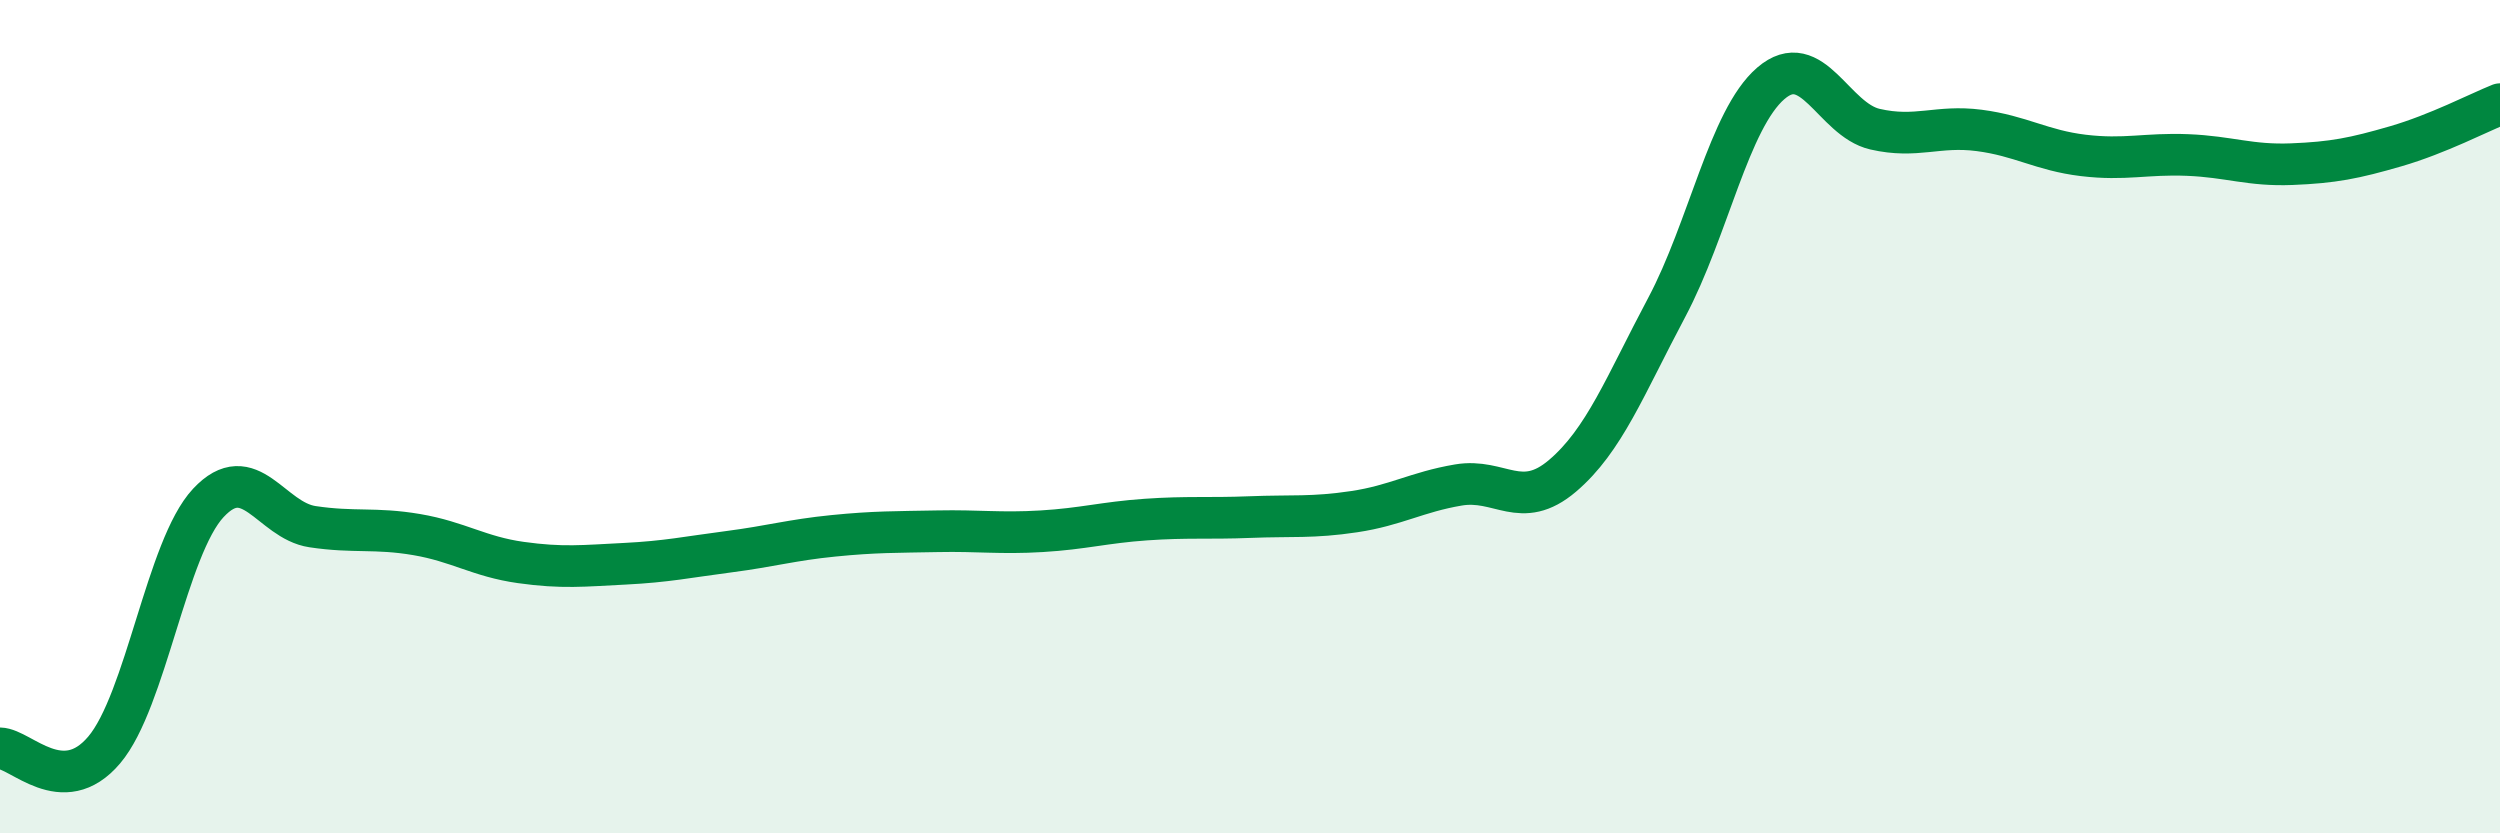 
    <svg width="60" height="20" viewBox="0 0 60 20" xmlns="http://www.w3.org/2000/svg">
      <path
        d="M 0,17.96 C 0.5,17.97 1.5,19.18 2.5,18 C 3.5,16.82 4,13.14 5,12.07 C 6,11 6.5,12.49 7.5,12.64 C 8.5,12.79 9,12.66 10,12.83 C 11,13 11.5,13.36 12.5,13.5 C 13.5,13.64 14,13.58 15,13.53 C 16,13.48 16.5,13.37 17.5,13.24 C 18.5,13.11 19,12.96 20,12.86 C 21,12.76 21.5,12.77 22.5,12.75 C 23.5,12.73 24,12.81 25,12.75 C 26,12.69 26.5,12.54 27.5,12.47 C 28.5,12.4 29,12.45 30,12.41 C 31,12.37 31.5,12.43 32.5,12.28 C 33.5,12.13 34,11.81 35,11.64 C 36,11.47 36.5,12.27 37.5,11.42 C 38.5,10.57 39,9.26 40,7.38 C 41,5.5 41.5,2.86 42.5,2 C 43.5,1.14 44,2.87 45,3.1 C 46,3.33 46.5,3 47.5,3.13 C 48.5,3.26 49,3.61 50,3.73 C 51,3.85 51.5,3.68 52.5,3.72 C 53.5,3.76 54,3.98 55,3.94 C 56,3.9 56.5,3.8 57.5,3.51 C 58.5,3.22 59.5,2.7 60,2.5L60 20L0 20Z"
        fill="#008740"
        opacity="0.1"
        stroke-linecap="round"
        stroke-linejoin="round"
      />
      <path
        d="M 0,17.96 C 0.5,17.97 1.5,19.18 2.5,18 C 3.5,16.82 4,13.14 5,12.07 C 6,11 6.5,12.49 7.5,12.64 C 8.5,12.79 9,12.66 10,12.83 C 11,13 11.5,13.36 12.5,13.5 C 13.5,13.64 14,13.58 15,13.53 C 16,13.48 16.5,13.37 17.5,13.24 C 18.5,13.11 19,12.96 20,12.86 C 21,12.76 21.5,12.77 22.5,12.75 C 23.5,12.73 24,12.81 25,12.75 C 26,12.69 26.5,12.54 27.5,12.47 C 28.5,12.4 29,12.45 30,12.41 C 31,12.37 31.5,12.43 32.5,12.28 C 33.5,12.13 34,11.81 35,11.64 C 36,11.47 36.5,12.27 37.5,11.42 C 38.5,10.57 39,9.26 40,7.38 C 41,5.5 41.5,2.86 42.5,2 C 43.5,1.14 44,2.87 45,3.1 C 46,3.33 46.5,3 47.5,3.13 C 48.5,3.26 49,3.61 50,3.73 C 51,3.85 51.5,3.68 52.5,3.72 C 53.5,3.76 54,3.98 55,3.94 C 56,3.9 56.5,3.8 57.5,3.51 C 58.5,3.22 59.5,2.7 60,2.5"
        stroke="#008740"
        stroke-width="1"
        fill="none"
        stroke-linecap="round"
        stroke-linejoin="round"
      />
    </svg>
  